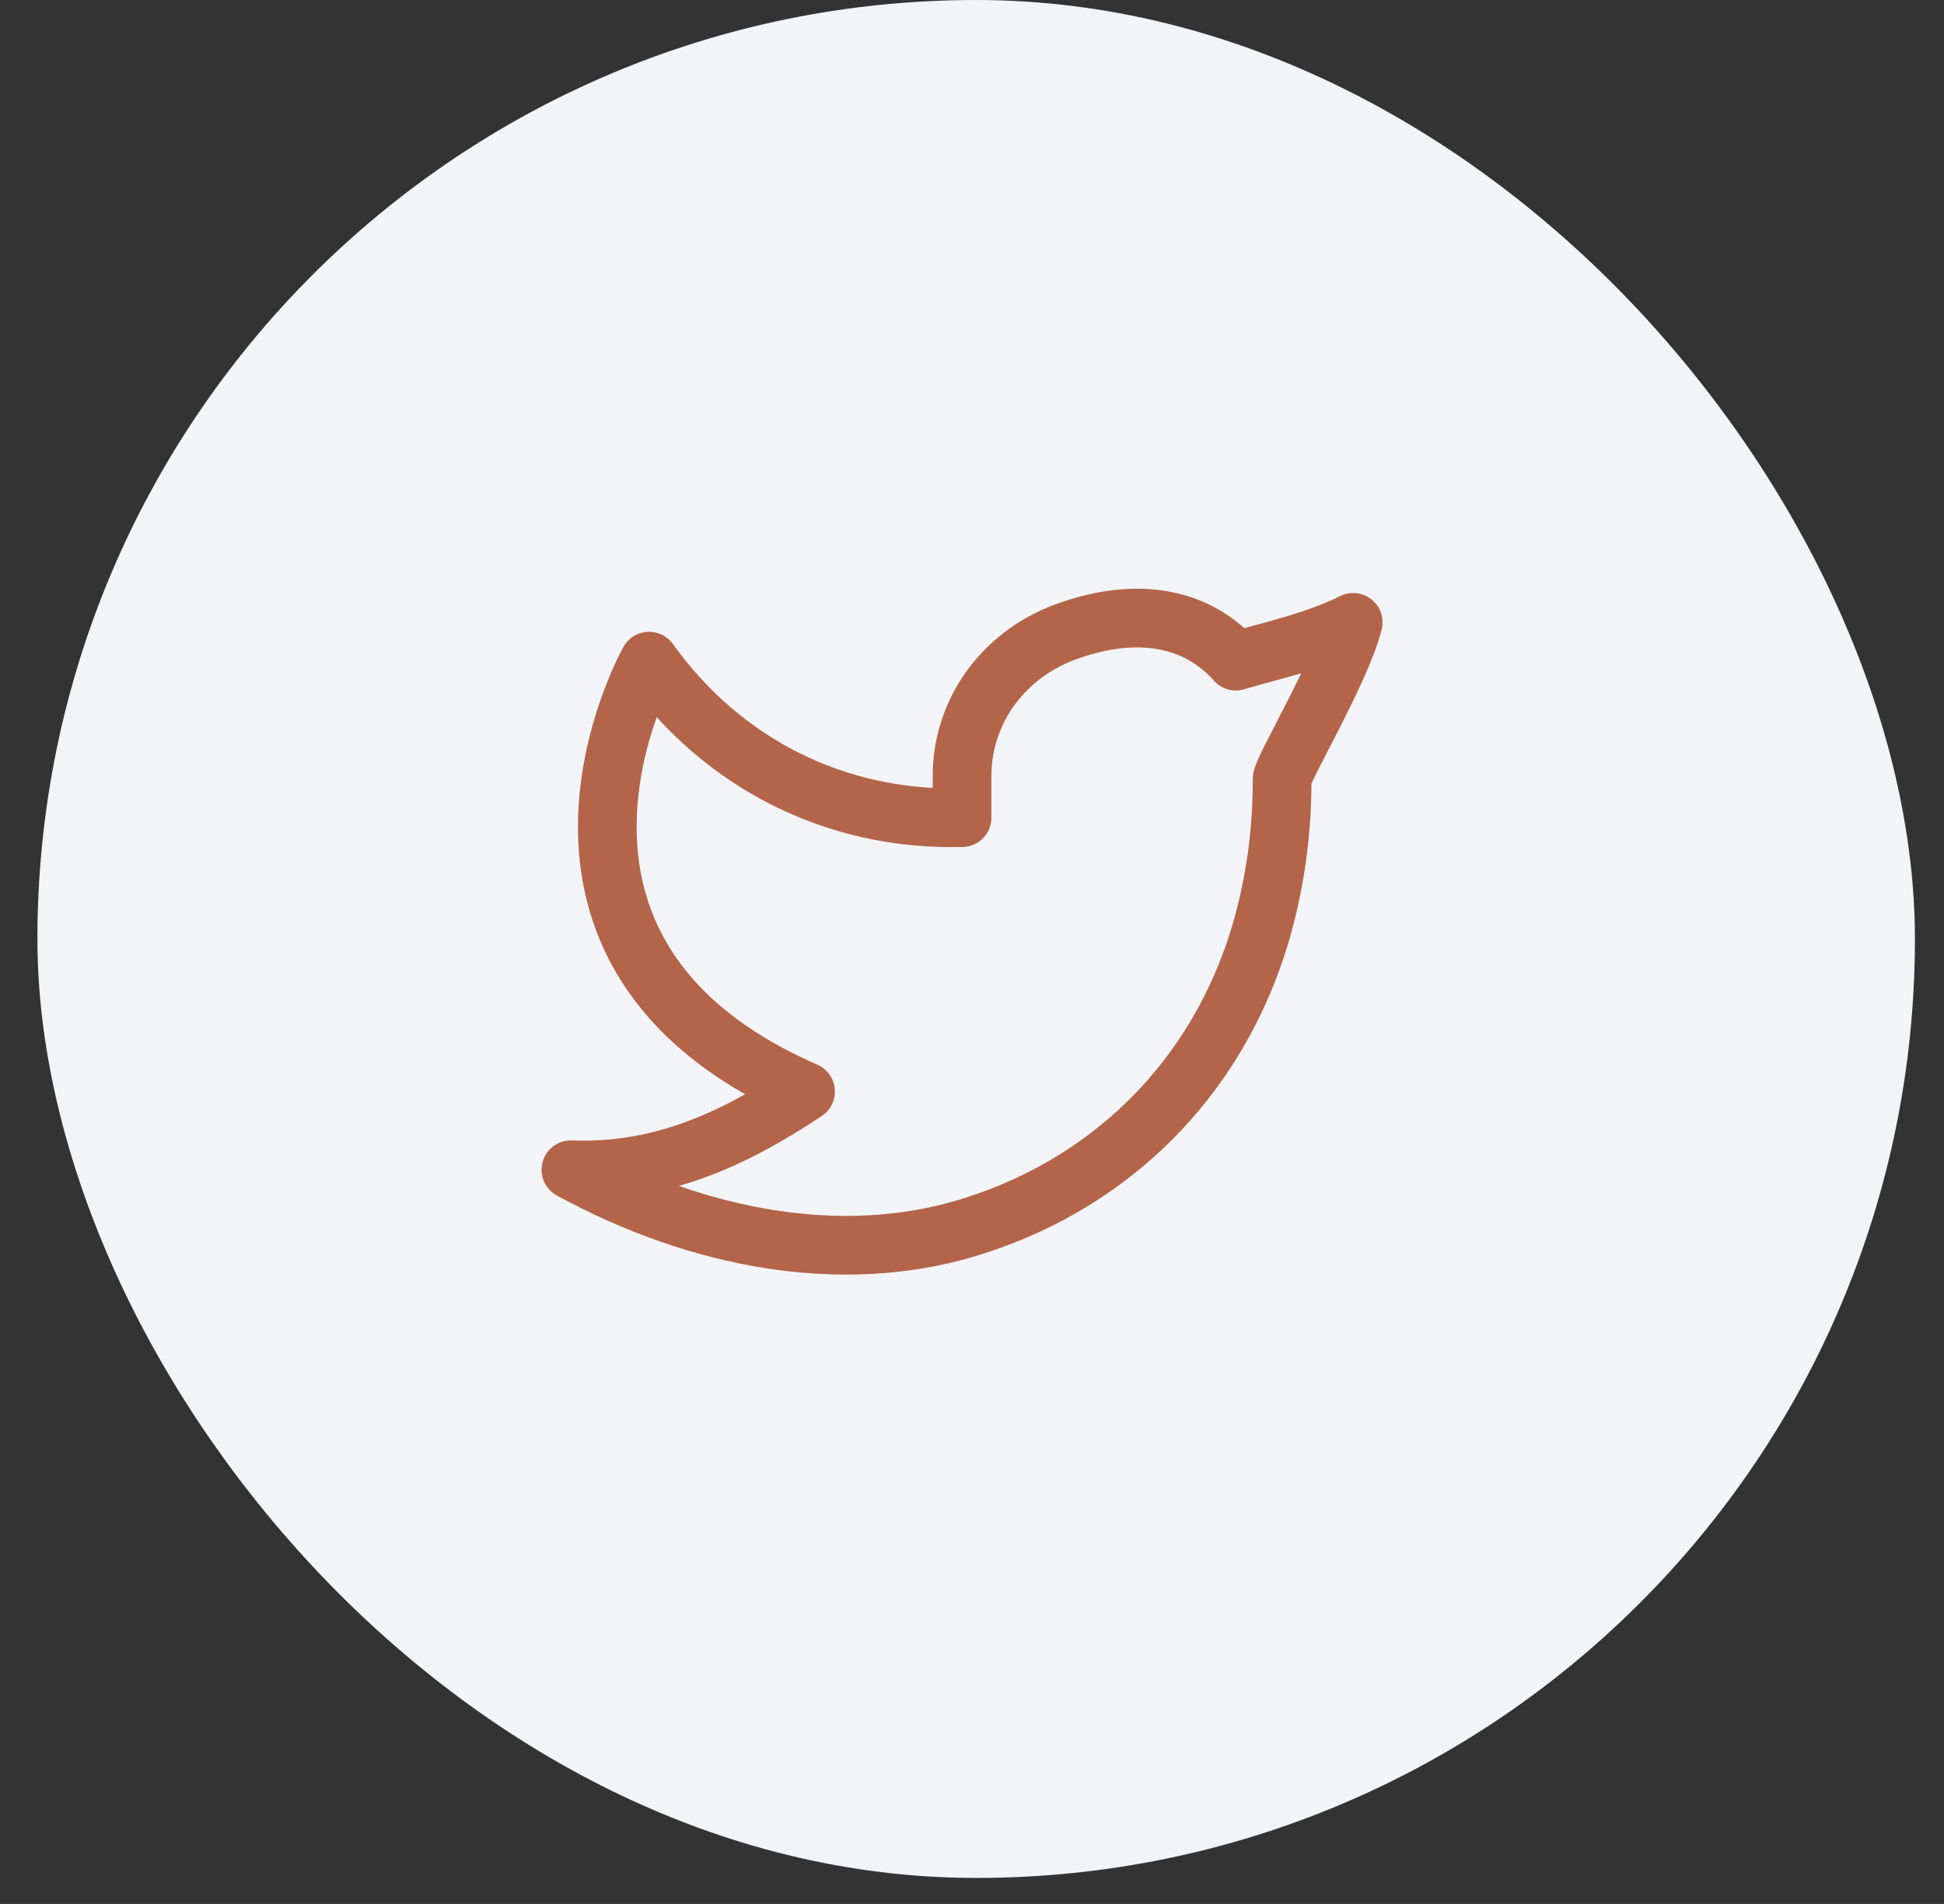 <svg width="48" height="47" viewBox="0 0 48 47" fill="none" xmlns="http://www.w3.org/2000/svg">
<rect x="0" y="0" width="48" height="47" fill="#333333" stroke="none"/>
<rect x="0.924" width="46.358" height="46.358" rx="23.179" fill="#F2F4F7"/>
<path d="M33.412 15.365C32.446 15.838 31.499 16.03 30.514 16.321C29.432 15.099 27.826 15.031 26.284 15.609C24.742 16.186 23.731 17.599 23.754 19.218V20.184C20.62 20.264 17.828 18.837 16.027 16.321C16.027 16.321 11.988 23.5 19.89 26.945C18.082 28.149 16.279 28.961 14.096 28.876C17.291 30.617 20.772 31.216 23.787 30.341C27.244 29.337 30.085 26.746 31.176 22.864C31.501 21.683 31.663 20.464 31.656 19.239C31.654 18.999 33.114 16.562 33.412 15.364V15.365Z" stroke="#B36449" stroke-width="1.449" stroke-linecap="round" stroke-linejoin="round"/>
</svg>
